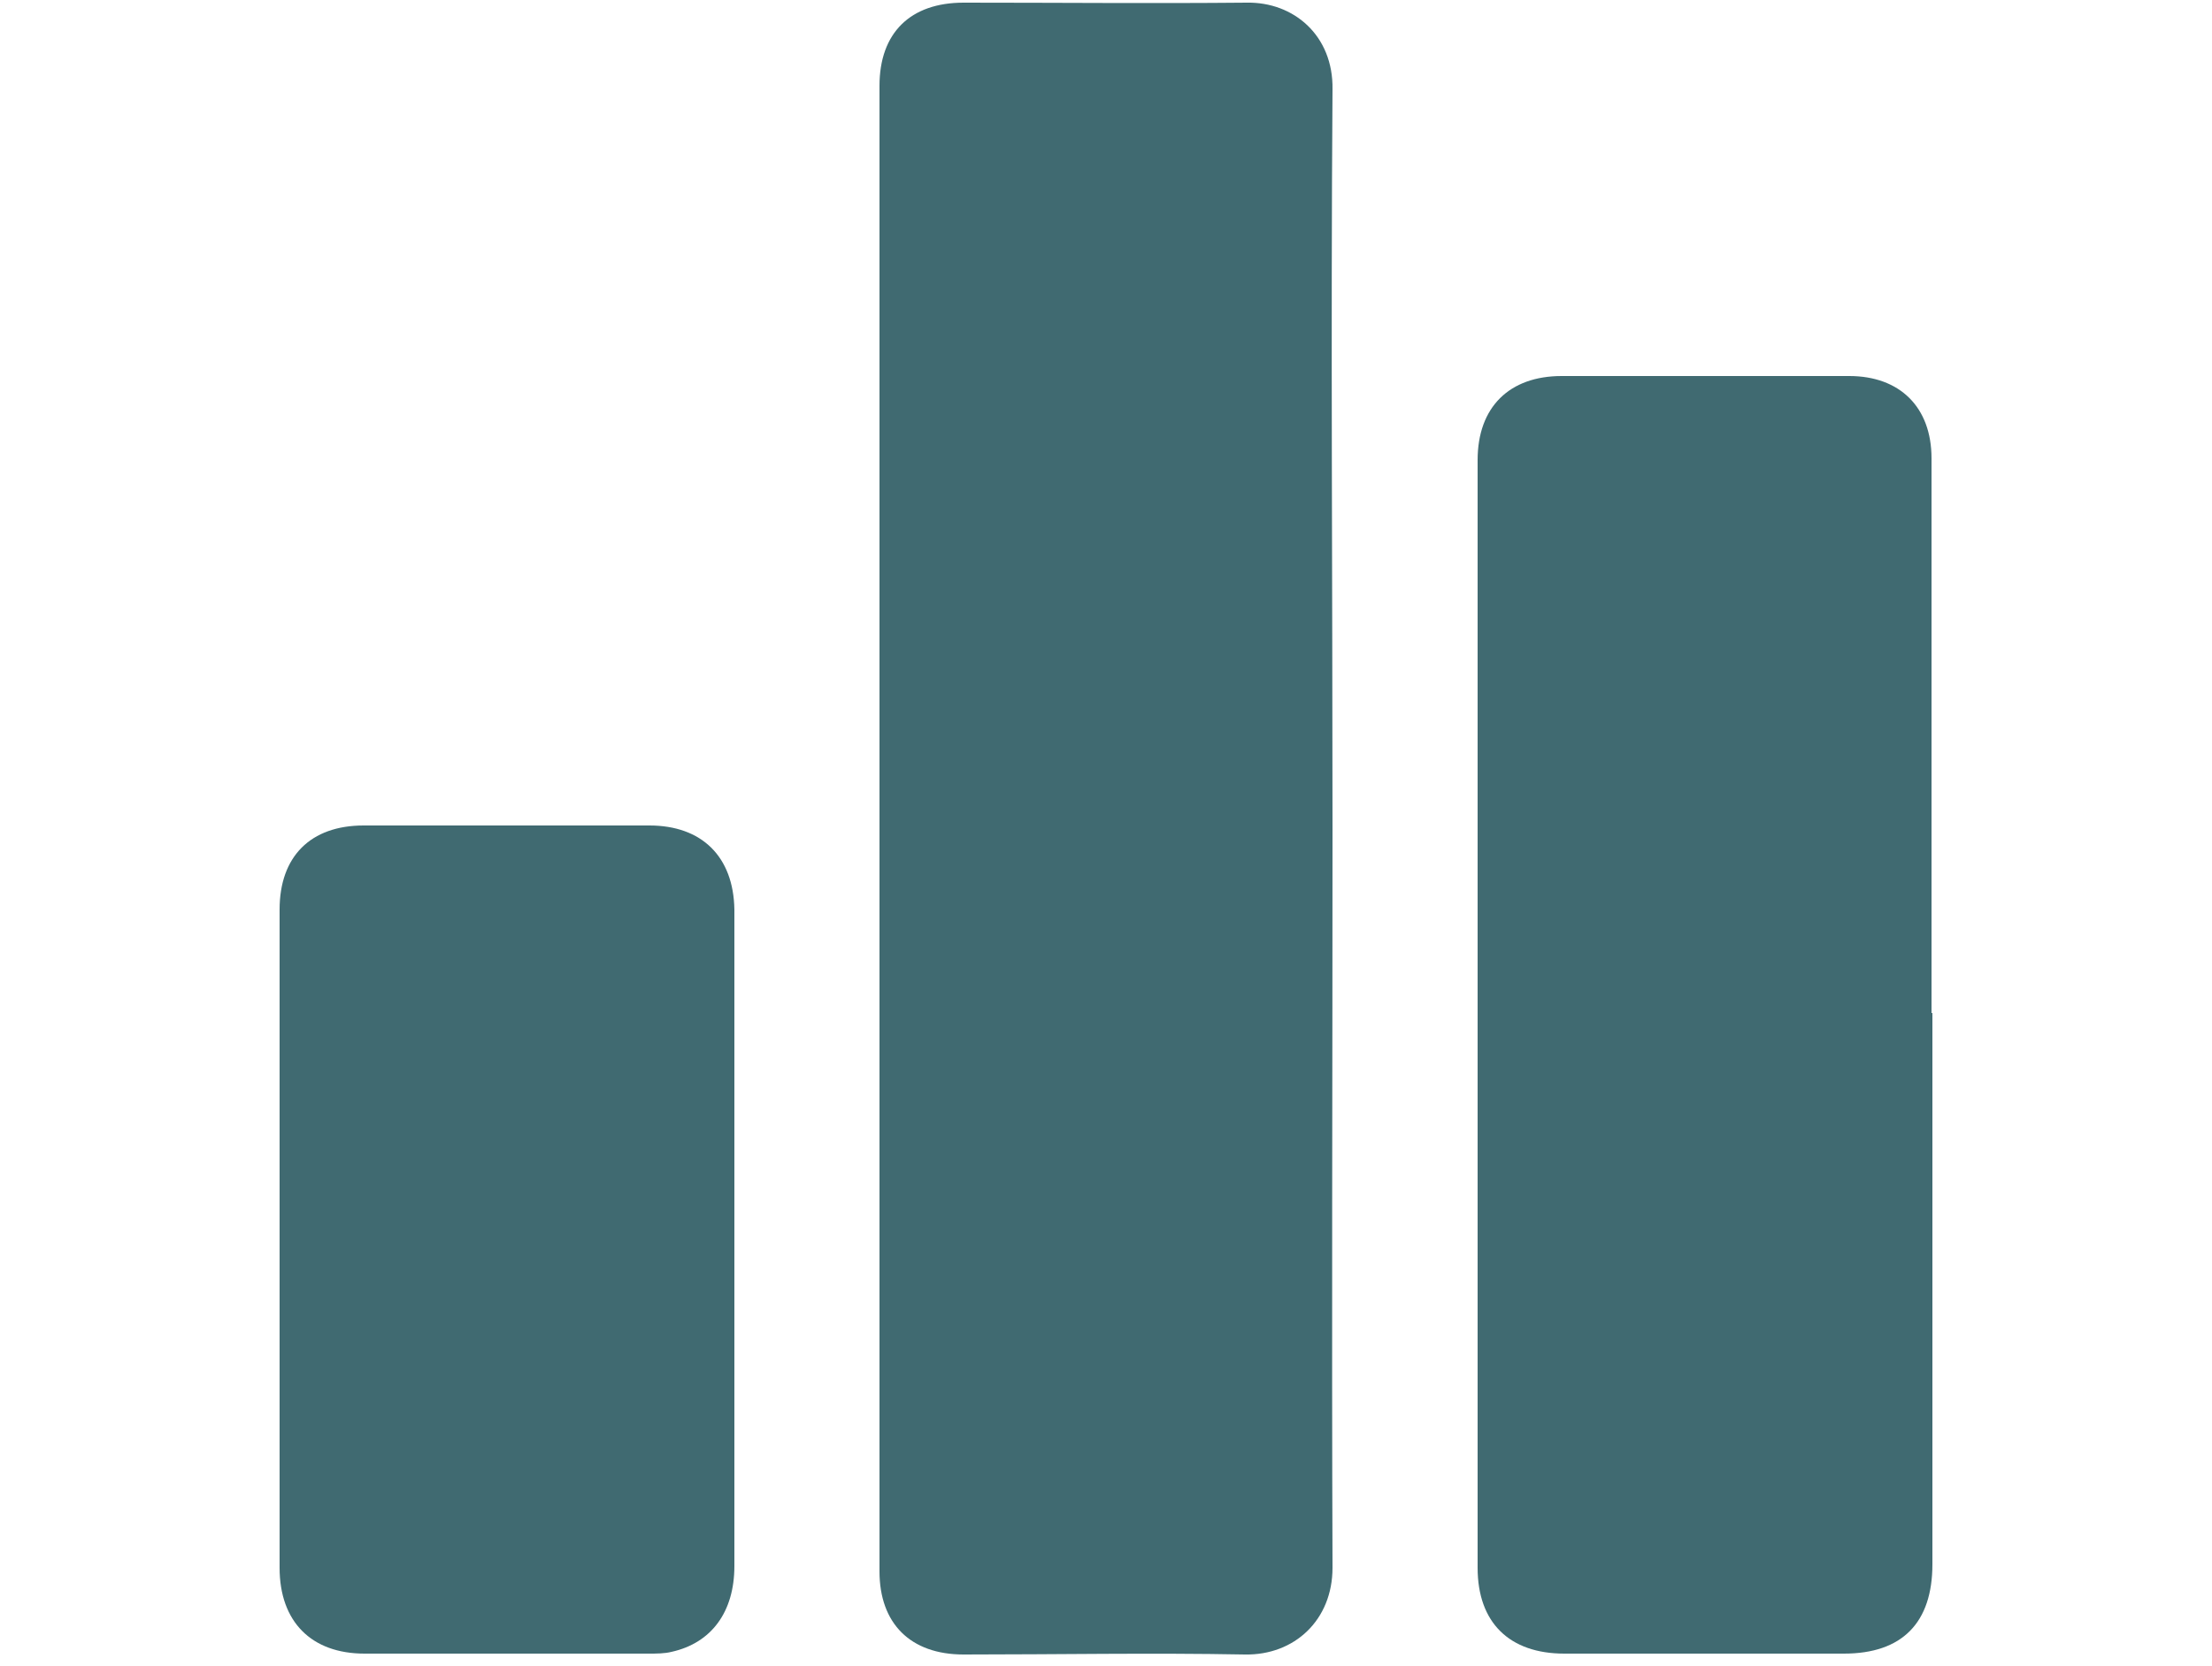 <?xml version="1.0" encoding="UTF-8"?>
<svg xmlns="http://www.w3.org/2000/svg" id="Livello_1" viewBox="0 0 25 18.83">
  <defs>
    <style>.cls-1{fill:#406a71;}</style>
  </defs>
  <g id="uqZsJw">
    <g>
      <path class="cls-1" d="m15.06,9.36c0,2.79-.01,5.57,0,8.36,0,.59-.43.99-.99.98-1.06-.02-2.12,0-3.18,0-.6,0-.95-.35-.95-.94,0-5.6,0-11.19,0-16.79,0-.6.35-.94.95-.94,1.07,0,2.13.01,3.2,0,.53-.01.98.37.97.98-.02,2.79,0,5.58,0,8.38Z"></path>
      <path class="cls-1" d="m21.84,11.45c0,2.08,0,4.15,0,6.23,0,.66-.34,1.01-1,1.01-1.05,0-2.1,0-3.16,0-.62,0-.98-.35-.98-.97,0-4.17,0-8.35,0-12.52,0-.6.36-.95.95-.95,1.08,0,2.17,0,3.25,0,.57,0,.93.35.93.93,0,2.09,0,4.18,0,6.27Z"></path>
      <path class="cls-1" d="m8.3,14.01c0,1.23,0,2.46,0,3.69,0,.52-.26.87-.71.97-.08.02-.17.02-.26.02-1.07,0-2.14,0-3.21,0-.6,0-.96-.36-.96-.97,0-2.48,0-4.96,0-7.44,0-.6.35-.95.95-.95,1.08,0,2.16,0,3.23,0,.59,0,.95.35.96.95,0,1.24,0,2.49,0,3.73Z"></path>
    </g>
  </g>
</svg>
